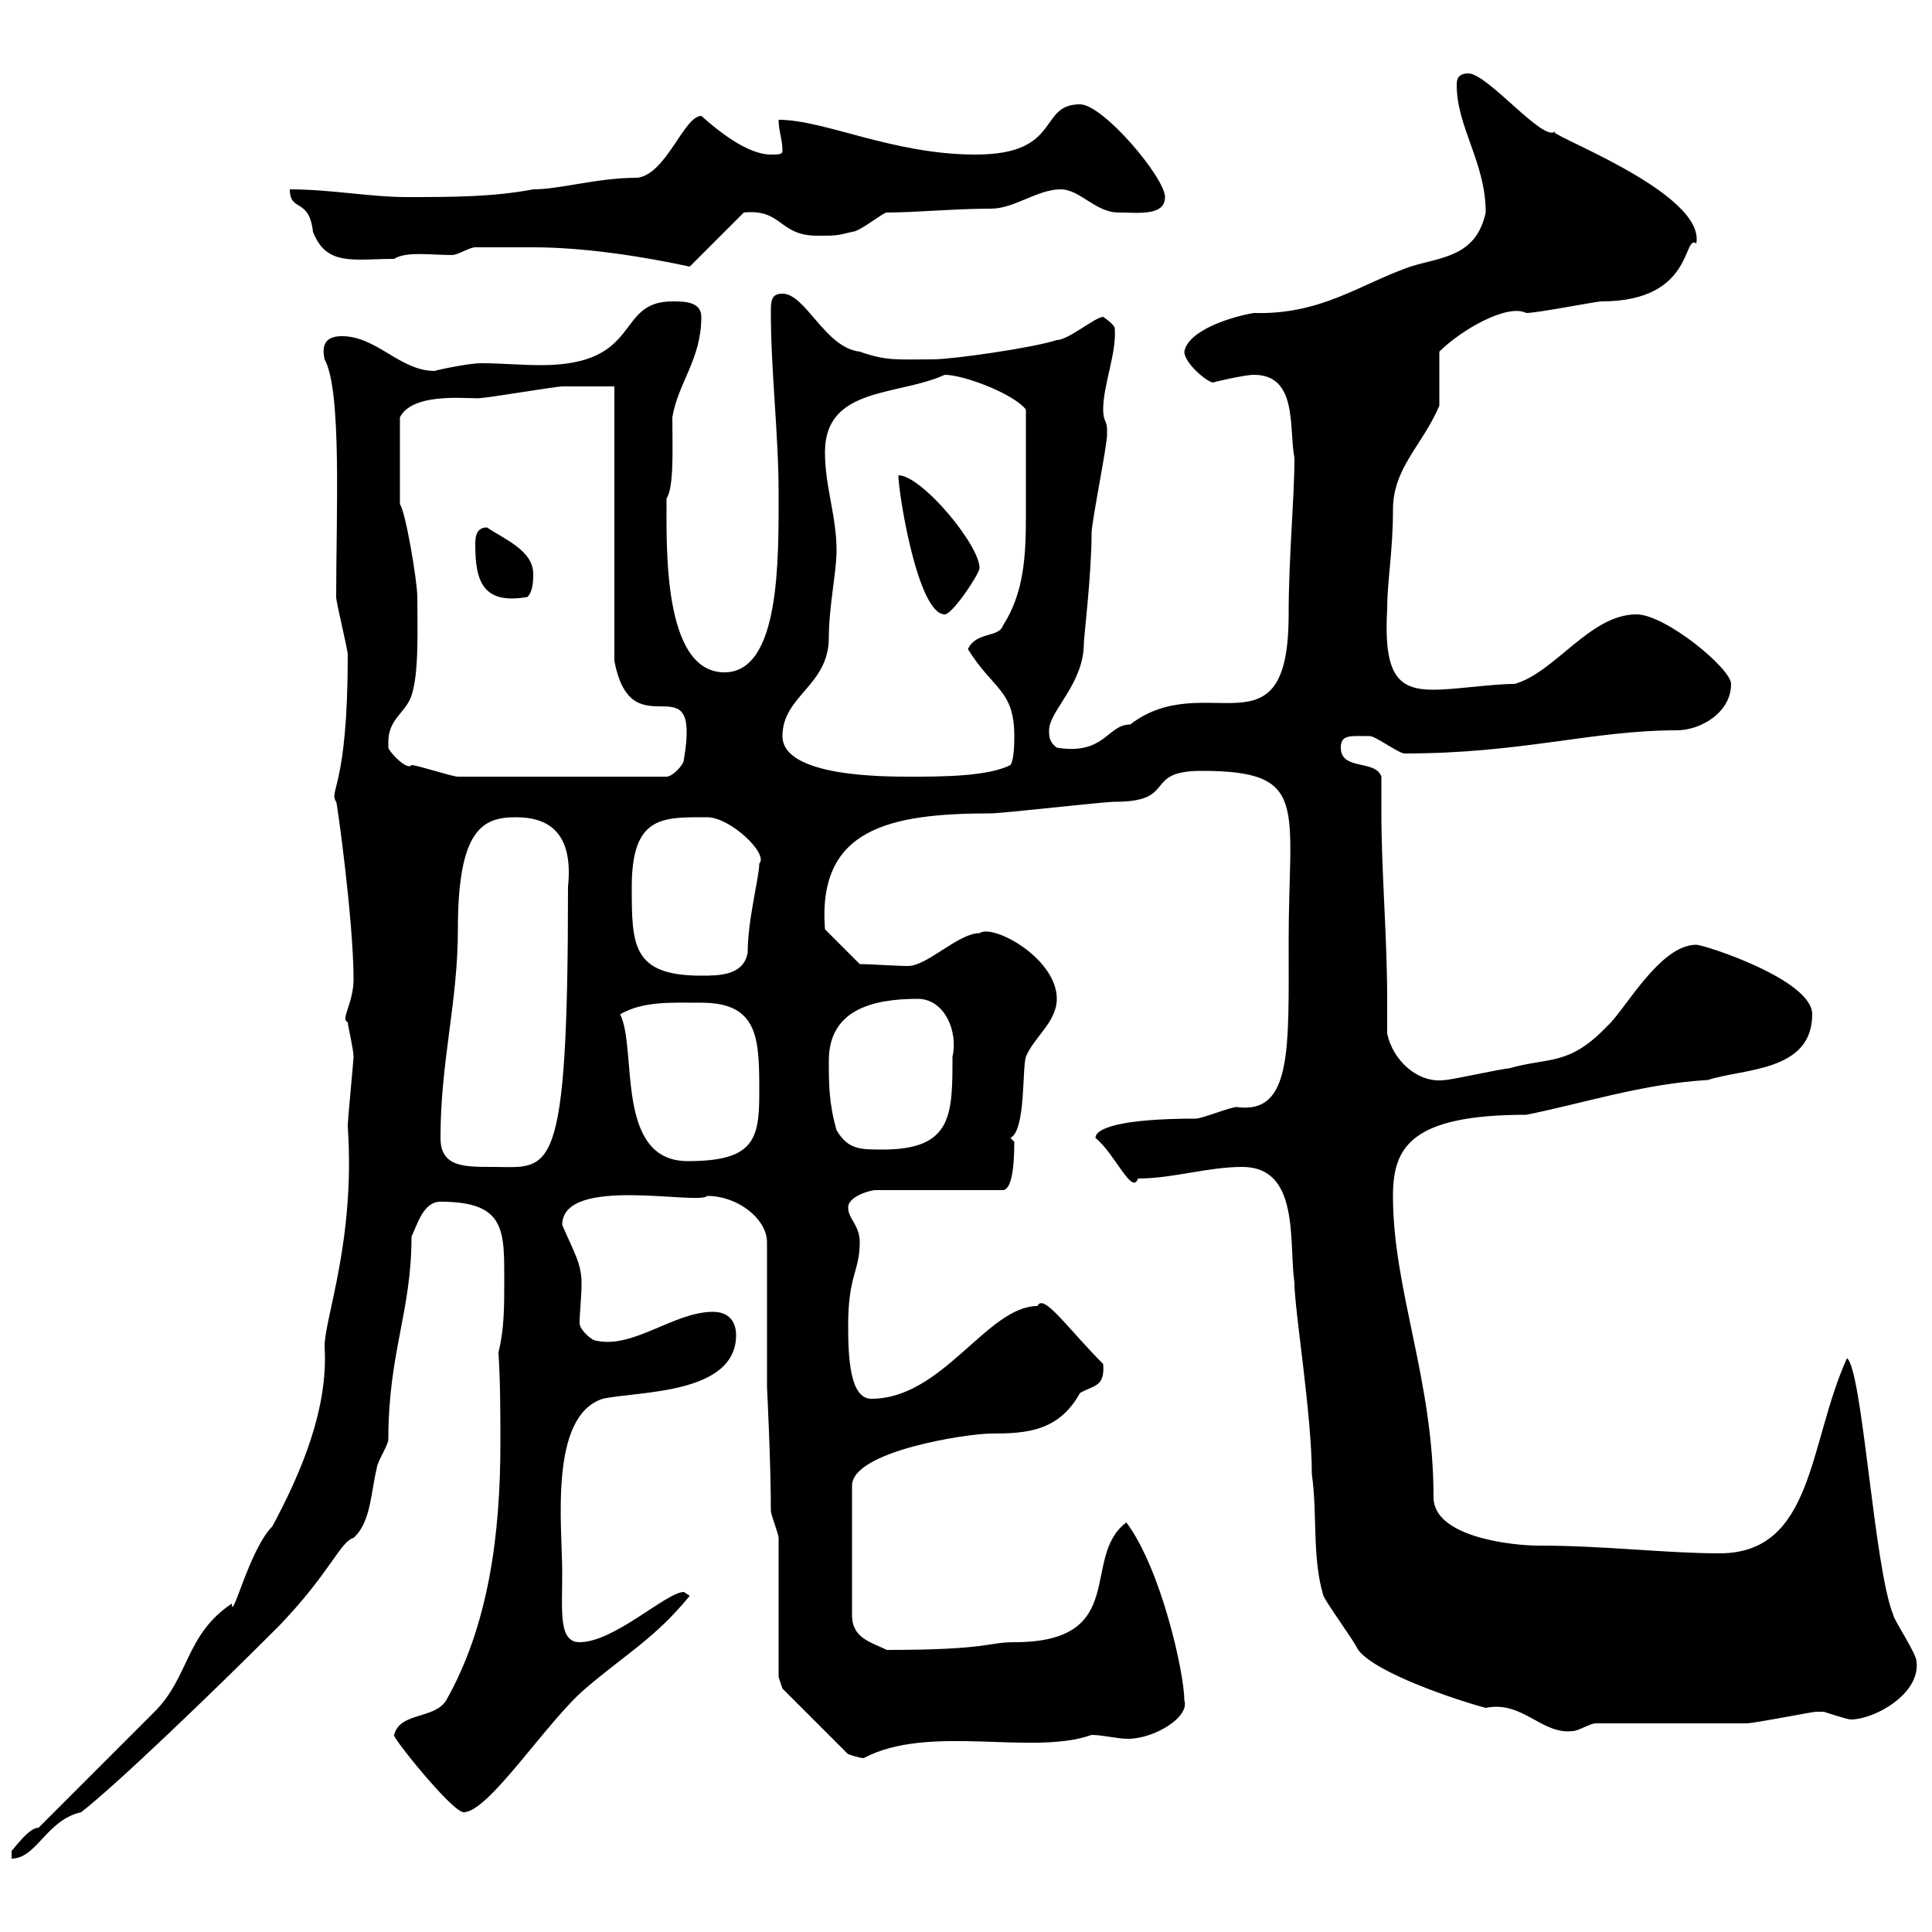 <svg xmlns="http://www.w3.org/2000/svg" xmlns:xlink="http://www.w3.org/1999/xlink" width="300" height="300"><path d="M6 283.80C4.50 283.80 2.40 286.80 1.80 287.40C1.80 287.40 1.80 288.60 1.80 288.60C5.70 288.60 7.20 282.60 12.60 281.40C18 277.20 32.40 263.40 43.20 252.60C51.30 244.20 52.80 239.40 54.90 238.80C57.60 236.40 57.60 231.60 58.50 228C58.50 227.10 60.30 224.40 60.30 223.50C60.30 210 63.90 203.70 63.90 192C64.80 190.20 65.70 186.60 68.40 186.60C78.60 186.60 78.30 191.10 78.30 199.20C78.30 202.80 78.30 206.40 77.40 210C77.70 214.80 77.70 219.60 77.70 224.10C77.70 238.20 75.90 252.30 69.30 264C67.50 267 62.10 265.80 61.20 269.40C60.60 269.40 70.20 281.40 72 281.40C75.90 281.40 84.90 267.30 90.90 262.20C97.20 256.80 101.70 254.40 107.10 247.80C107.10 247.80 106.20 247.20 106.20 247.20C103.50 247.20 95.40 255 90 255C86.70 255 87.30 250.20 87.30 244.20C87.30 237 85.20 219.90 93.60 217.20C99 216 114.30 216.60 114.30 207.30C114.30 205.50 113.40 203.70 110.70 203.70C104.70 203.70 98.40 209.40 92.70 208.20C91.80 208.20 90 206.40 90 205.50C90 203.70 90.30 201.60 90.30 199.20C90.30 196.20 89.10 194.40 87.30 190.20C87.30 182.40 108.60 187.20 109.80 185.70C114.60 185.70 119.10 189.30 119.10 192.90L119.10 215.40C119.10 215.40 119.70 227.10 119.70 234.60C119.70 235.20 120.90 238.20 120.90 238.80C120.90 242.40 120.90 256.80 120.90 260.40L121.50 262.20L131.70 272.40C131.70 272.40 133.50 273 134.10 273C144.30 267.60 160.20 272.70 169.50 269.40C171.30 269.40 173.40 270 175.20 270C179.10 270 184.80 266.70 183.90 264C183.90 259.80 180.30 243.60 174.90 236.40C167.70 241.80 175.50 255 157.50 255C153.30 255 153.60 256.20 137.70 256.20C135.30 255 132.30 254.40 132.30 250.80L132.30 230.70C132.30 225.30 150.30 222.60 153.90 222.60C159.30 222.60 164.40 222.30 167.70 216.30C169.80 215.10 171.60 215.40 171.30 211.80C165.90 206.40 162 200.70 161.10 202.80C153.30 202.80 146.40 217.20 135.30 217.20C132 217.20 131.70 210.90 131.70 205.80C131.70 198 133.50 197.40 133.50 192.90C133.50 190.20 131.70 189.30 131.70 187.50C131.70 185.70 135.30 184.80 135.90 184.80L155.70 184.80C156.90 184.80 157.50 182.10 157.50 177.30C157.50 177.30 156.90 176.70 156.90 176.70C159.30 175.50 158.70 165.90 159.30 164.10C160.50 161.10 164.10 158.70 164.10 155.10C164.10 148.80 154.20 143.40 152.10 144.90C148.80 144.90 144 150 141 150C139.20 150 135 149.70 133.50 149.70L128.10 144.30C126.90 128.70 138 126.30 153.90 126.30C155.70 126.30 171.30 124.50 173.10 124.50C183 124.50 177.30 119.70 186.60 119.70C203.40 119.70 200.10 125.10 200.10 146.10C200.10 162.90 200.70 173.10 192 171.90C191.10 171.90 186.60 173.70 185.70 173.70C174 173.70 170.10 175.20 170.10 176.70C173.10 179.10 175.80 185.70 176.70 183C182.10 183 187.50 181.20 192.90 181.20C201.90 181.20 200.10 192.90 201 199.20C201 203.40 203.70 219.60 203.70 228.90C204.60 235.20 203.70 241.80 205.50 247.80C206.40 249.60 210 254.40 210.90 256.20C213.60 259.80 226.20 264 230.70 265.20C236.40 264 239.40 269.40 244.20 268.80C245.10 268.80 246.90 267.60 247.80 267.60C251.40 267.60 267.60 267.60 271.20 267.60C272.40 267.60 281.40 265.80 282 265.80C282 265.80 282 265.80 283.20 265.80C283.20 265.80 286.80 267 287.40 267C291 267 298.20 263.10 297.60 258C297.60 256.80 294 251.40 294 250.80C291 243.60 289.20 212.70 286.80 210.90C280.80 224.10 281.70 241.20 267 241.20C258.60 241.20 249.30 240 238.80 240C235.20 240 222.60 238.80 222.60 232.50C222.60 214.20 216.30 200.40 216.30 185.70C216.30 178.20 219 173.10 237 173.10C246 171.30 255 168.30 265.20 167.70C270.60 165.90 281.40 166.50 281.40 157.50C281.40 152.10 264.60 146.70 263.40 146.70C257.70 146.70 252.30 156.90 249.60 159.30C243.60 165.60 240.60 164.10 234.30 165.90C233.40 165.90 225.30 167.70 224.40 167.70C220.20 168.30 216.30 164.70 215.40 160.50C215.40 158.70 215.40 156.90 215.40 155.40C215.40 145.20 214.50 135.60 214.50 126C214.50 124.20 214.50 122.40 214.50 120.60C213.60 117.90 208.20 119.70 208.20 116.10C208.20 114 209.70 114.30 212.70 114.30C213.60 114.30 217.20 117 218.10 117C236.40 117 247.20 113.40 260.40 113.40C264 113.40 268.80 110.70 268.80 106.20C268.80 103.80 258.60 95.40 254.10 95.40C246.90 95.40 241.50 104.40 235.20 106.20C231.60 106.20 225.90 107.10 222.60 107.10C217.20 107.10 214.80 105 215.40 94.50C215.40 90.30 216.30 85.50 216.30 79.20C216.30 72.60 220.80 69.30 223.50 63C223.50 61.80 223.50 55.80 223.50 54.60C226.80 51.30 234 47.10 237 48.60C238.80 48.60 247.80 46.80 248.70 46.80C263.10 46.80 261.30 36.30 263.40 37.80C264.90 29.70 238.80 20.40 241.50 20.40C239.70 22.20 231 11.40 228 11.40C226.20 11.40 226.20 12.60 226.20 13.20C226.20 19.80 230.70 25.20 230.70 33C229.20 39.90 223.80 39.90 219 41.40C211.20 44.10 205.20 48.90 194.70 48.60C191.10 49.20 184.50 51.30 183.90 54.60C183.90 56.40 187.50 59.40 188.40 59.40C188.10 59.40 193.20 58.20 194.70 58.20C201.60 58.20 200.10 66.60 201 71.10C201 77.40 200.10 86.40 200.10 95.40C200.10 118.20 187.20 103.50 175.50 112.50C171.90 112.50 171.60 117.30 164.10 116.10C162.90 115.20 162.90 114.30 162.90 113.40C162.90 110.40 168.30 106.20 168.30 99.90C168.30 99 169.50 89.10 169.50 82.80C169.50 81 171.90 69.30 171.90 67.50C171.90 67.50 171.90 67.50 171.90 66.60C171.90 65.40 171.30 65.40 171.30 63.60C171.30 59.70 173.40 54.90 173.10 51C173.10 50.40 171.30 49.20 171.30 49.20C170.10 49.20 165.90 52.80 164.10 52.80C160.50 54 147.90 55.80 144.90 55.80C139.50 55.80 137.70 56.10 133.50 54.60C128.10 54 125.10 45.60 121.50 45.60C119.70 45.60 119.70 46.80 119.70 48.60C119.70 57.60 120.90 67.50 120.90 76.50C120.90 86.70 121.20 104.40 112.50 104.40C102.90 104.40 103.50 84.90 103.50 77.40C104.70 75.60 104.40 69.30 104.40 64.80C105.30 59.40 108.90 55.80 108.90 49.20C108.90 46.80 106.20 46.80 104.40 46.80C95.40 46.80 99.90 56.70 84 56.70C81 56.70 77.70 56.40 74.70 56.40C72.60 56.40 67.20 57.60 67.50 57.60C62.10 57.60 58.50 52.20 53.10 52.20C51 52.20 49.80 53.10 50.40 55.80C53.10 60.60 52.20 79.80 52.20 92.70C52.20 93.60 54 100.80 54 101.70C54 122.40 51 122.70 52.20 124.50C52.20 123.60 54.90 142.80 54.90 152.10C54.90 155.70 52.80 158.40 54 158.70C54 159.30 54.90 162.90 54.90 164.10C54.90 164.70 54 173.70 54 174.90C55.20 192.60 50.40 204.60 50.40 209.10C51 218.70 46.80 228.60 42.30 237C38.70 240.60 36 252 36 249C28.80 253.80 29.40 260.40 24 265.80ZM68.40 176.70C68.40 164.70 71.10 155.70 71.10 144.30C71.10 128.70 75 126.90 80.10 126.90C84.90 126.90 89.10 129 88.20 137.70C88.20 183.90 85.50 181.20 76.50 181.20C72 181.20 68.40 181.20 68.40 176.70ZM96.30 157.50C99.90 155.40 104.40 155.70 108.90 155.70C117.90 155.70 117.90 161.40 117.90 169.80C117.90 177 117 180.30 106.80 180.30C95.40 180.30 99 162.90 96.30 157.50ZM129.90 175.50C128.70 171.30 128.70 168.30 128.70 164.70C128.70 156.90 135.30 155.10 142.50 155.10C146.70 155.10 148.80 160.20 147.90 164.10C147.90 173.10 147.90 178.50 137.10 178.50C133.50 178.50 131.70 178.50 129.90 175.50ZM98.10 137.70C98.10 126.60 102.90 126.90 109.80 126.90C113.40 126.90 119.40 132.60 117.90 134.10C117.90 136.20 116.10 142.80 116.10 147.90C115.50 151.50 111.60 151.50 108.90 151.50C98.10 151.50 98.10 146.70 98.10 137.70ZM60.30 115.20C60.30 111.60 63 110.70 63.90 108C65.10 104.40 64.80 97.20 64.80 92.70C64.80 90.30 63 79.50 62.10 78.30L62.10 64.80C64.20 60.60 73.80 62.10 74.70 61.80C75.60 61.80 86.40 60 87.30 60C88.20 60 94.50 60 95.40 60L95.40 102.60C98.10 117 108.90 102 106.20 117.90C106.20 118.80 104.40 120.60 103.50 120.60L71.10 120.60C70.20 120.60 64.80 118.80 63.90 118.80C63.30 119.70 60.60 117 60.30 116.10C60.30 116.10 60.30 115.20 60.30 115.20ZM121.50 114.30C121.50 108 128.70 106.50 128.70 99C128.70 94.20 129.90 88.80 129.90 85.50C129.90 80.10 128.10 75.60 128.10 70.20C128.10 60 139.50 61.50 146.70 58.20C149.70 58.20 157.50 61.20 159.30 63.60C159.30 70.80 159.30 74.70 159.30 80.10C159.30 86.40 159 92.10 155.70 97.20C155.10 99 151.50 98.10 150.30 100.80C154.20 107.10 157.50 107.10 157.50 114.30C157.50 115.20 157.50 117.90 156.90 118.80C153.30 120.60 146.10 120.60 141.30 120.60C137.10 120.60 121.50 120.60 121.50 114.30ZM139.50 73.80C139.50 76.50 142.50 95.40 146.70 95.40C147.90 95.40 152.10 89.10 152.10 88.20C152.10 84.60 143.10 73.80 139.50 73.80ZM73.80 84.60C73.80 90.30 75 93.90 81.90 92.70C82.80 91.80 82.80 90 82.80 89.10C82.80 85.50 78.30 83.70 75.60 81.90C73.80 81.90 73.80 83.70 73.80 84.60ZM82.80 38.40C90.90 38.40 100.20 39.90 107.10 41.40L115.50 33C121.50 32.40 120.90 36.60 126.90 36.60C129.90 36.60 129.90 36.60 132.30 36C133.50 36 137.10 33 137.70 33C142.20 33 148.20 32.40 153.90 32.40C157.50 32.40 161.10 29.40 164.70 29.40C167.70 29.40 170.10 33 173.70 33C176.70 33 180.90 33.60 180.90 30.60C180.90 27.60 171.30 16.20 167.70 16.20C161.10 16.20 165 24 151.50 24C138.60 24 128.10 18.60 120.90 18.60C120.90 20.40 121.50 21.60 121.50 23.40C121.50 24 120.90 24 119.70 24C116.10 24 111.60 20.40 108.90 18C106.20 18 103.50 27 99 27.60C92.70 27.60 87 29.40 82.80 29.40C76.50 30.60 70.20 30.60 63 30.60C57.60 30.60 51.30 29.40 45 29.40C45 33 48 30.60 48.60 36C50.70 41.40 54.90 40.20 61.20 40.20C63 39 66.90 39.60 70.20 39.60C71.10 39.60 72.90 38.40 73.80 38.40C74.70 38.40 81 38.40 82.80 38.40Z"/></svg>